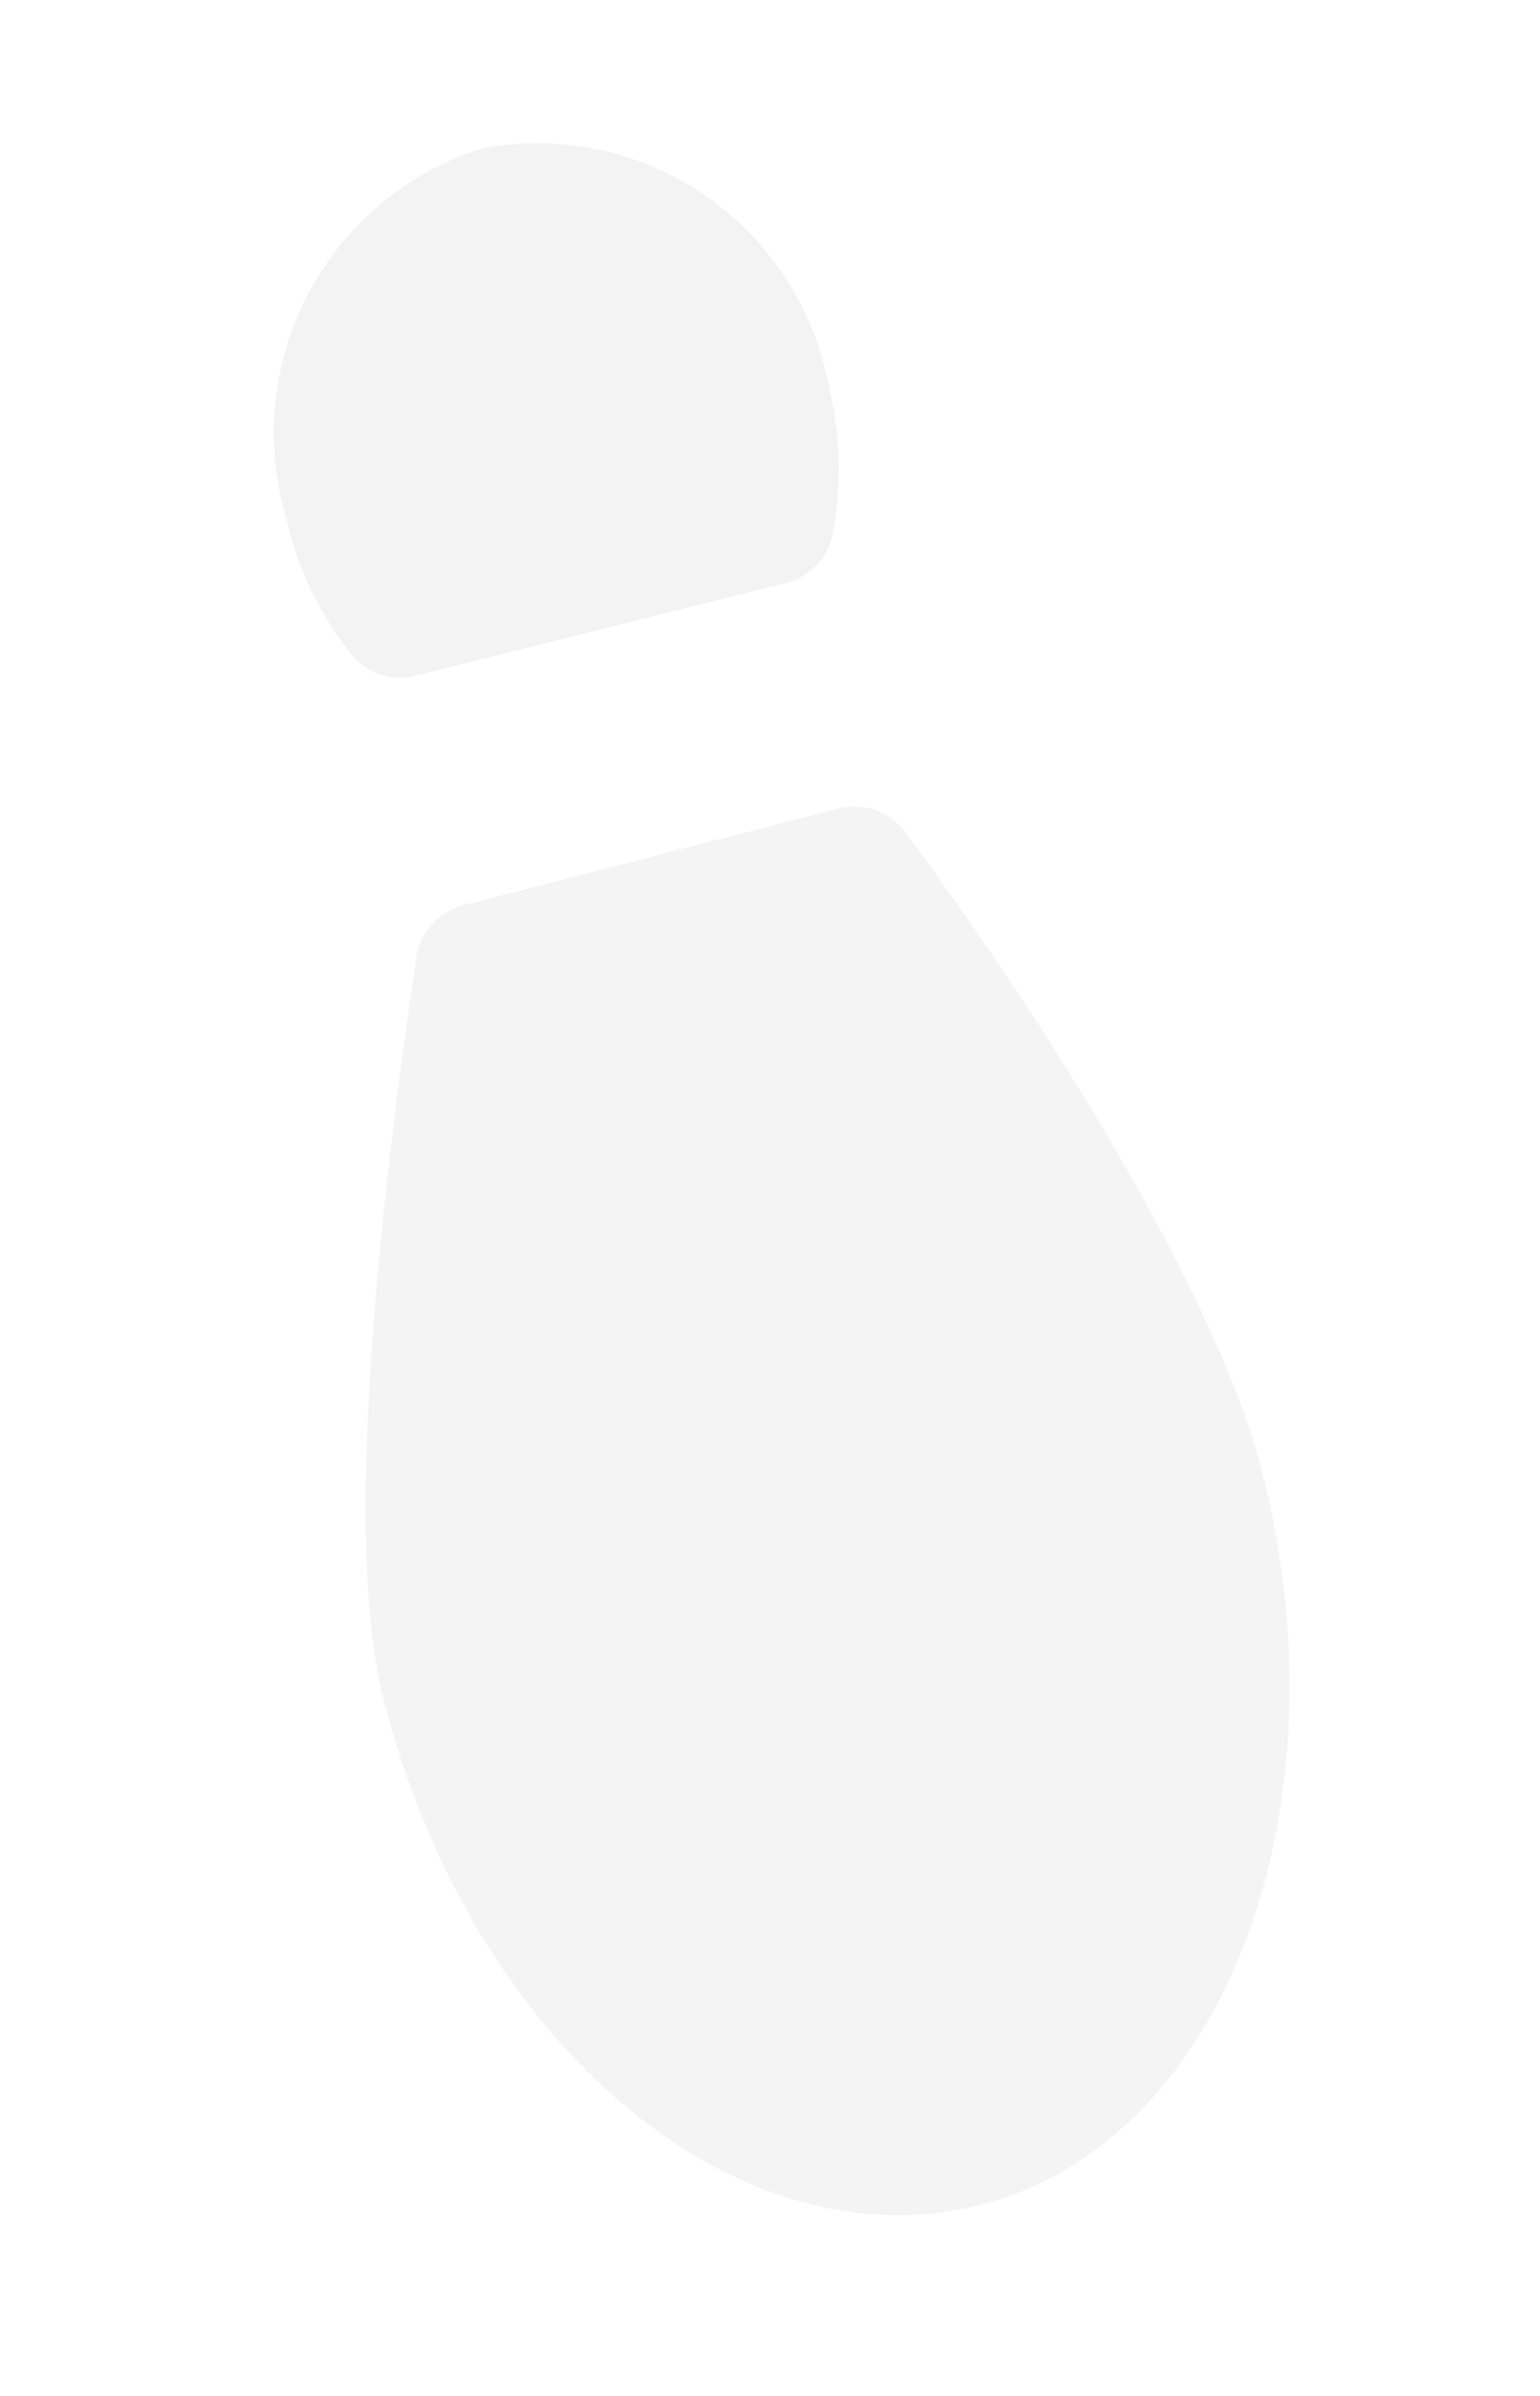 <svg width="337" height="524" viewBox="0 0 337 524" fill="none" xmlns="http://www.w3.org/2000/svg">
<g opacity="0.05">
<path d="M105.614 32.43C89.207 37.559 75.489 48.997 67.459 64.244C59.429 79.49 57.739 97.307 62.759 113.8C65.222 124.662 70.155 134.806 77.172 143.438C78.823 145.382 80.985 146.821 83.412 147.59C85.839 148.358 88.433 148.426 90.896 147.785L171.971 127.499C174.432 126.901 176.68 125.631 178.467 123.831C180.255 122.031 181.511 119.77 182.098 117.298C184.242 106.367 183.979 95.098 181.327 84.279C178.127 67.334 168.357 52.356 154.16 42.634C139.964 32.912 122.502 29.242 105.611 32.43L105.614 32.43Z" fill="black"/>
<path d="M101.536 197.912C98.849 198.572 96.419 200.021 94.556 202.074C92.694 204.127 91.484 206.691 91.081 209.438C80.602 280.196 76.281 341.337 83.848 371.222C102.725 446.245 160.425 495.267 213.744 482.36C267.063 469.453 295.289 397.382 276.257 322.048C268.921 292.243 240.499 239.368 198.046 181.912C196.4 179.722 194.148 178.067 191.57 177.154C188.992 176.24 186.204 176.11 183.552 176.777L101.536 197.912Z" fill="#231815"/>
</g>
</svg>
